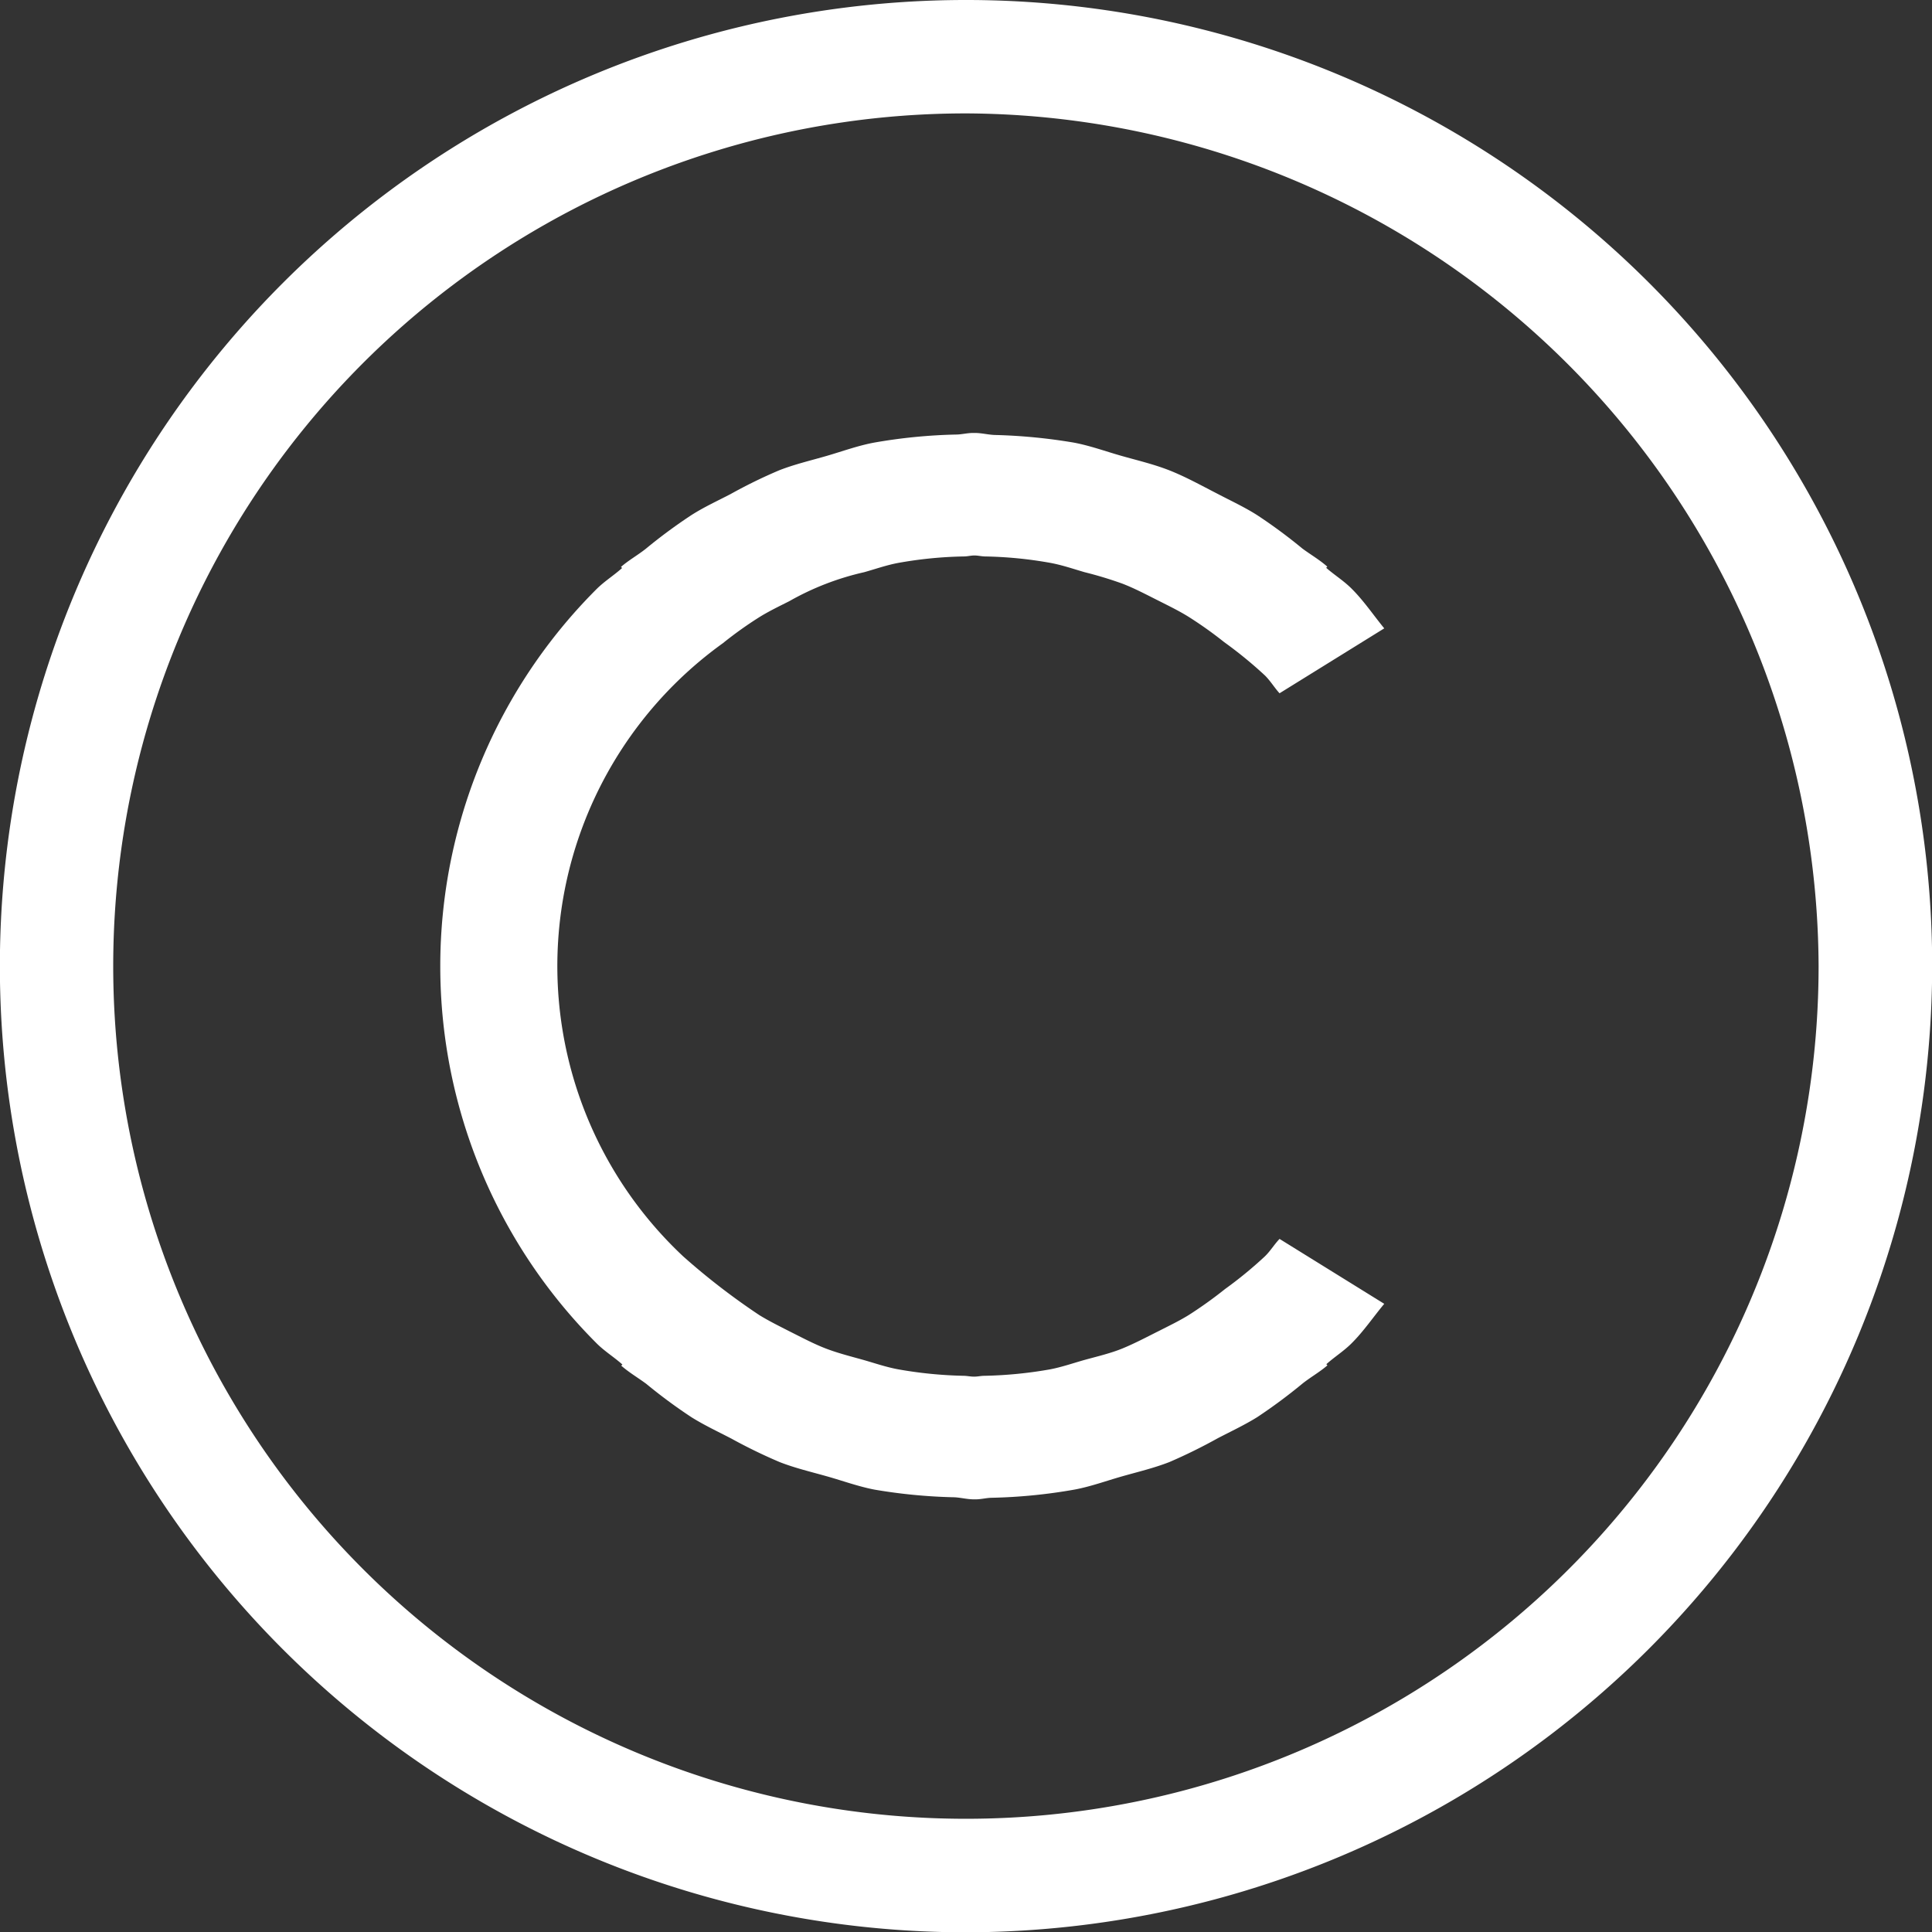 <svg xmlns="http://www.w3.org/2000/svg" width="31.995" height="32" viewBox="0 0 31.995 32">
  <rect x="0" y="0" width="31.995" height="32" fill="#333333" stroke="none"/>
  <g id="Group_121" data-name="Group 121" transform="translate(-302.093 -436.53)">
    <path id="Path_123" data-name="Path 123" d="M318.091,468.53a16,16,0,1,1,16-16,16.023,16.023,0,0,1-16,16Zm0-30.122A14.121,14.121,0,1,0,332.21,452.53a14.178,14.178,0,0,0-14.118-14.122Z" transform="translate(0 0)" fill="#fff"/>
    <path id="Path_124" data-name="Path 124" d="M320.306,454.651a6.742,6.742,0,0,1-.656.538,7.05,7.05,0,0,1-.6.43c-.162.1-.331.181-.5.267-.2.1-.4.206-.6.288s-.422.133-.635.192c-.187.053-.371.117-.563.154a6.985,6.985,0,0,1-1.086.107c-.059,0-.115.014-.174.014s-.114-.013-.171-.014a6.983,6.983,0,0,1-1.085-.107c-.2-.037-.381-.1-.57-.154-.21-.059-.422-.112-.624-.189s-.406-.186-.606-.286c-.168-.086-.339-.17-.5-.269a11.379,11.379,0,0,1-1.258-.97,6.586,6.586,0,0,1,.654-10.157,6.485,6.485,0,0,1,.6-.429c.16-.1.33-.181.5-.267a4.524,4.524,0,0,1,1.24-.48c.189-.053.371-.118.565-.154a6.79,6.79,0,0,1,1.086-.107c.059,0,.115-.016.174-.016s.114.014.171.016a6.781,6.781,0,0,1,1.085.106c.2.037.381.1.57.155a6.386,6.386,0,0,1,.624.189c.208.08.406.186.606.286.168.085.339.168.5.269a6.622,6.622,0,0,1,.581.414,6.974,6.974,0,0,1,.677.554c.091.091.155.2.24.293l1.734-1.075c-.179-.218-.334-.451-.536-.653-.131-.133-.288-.229-.426-.35l.019-.019c-.13-.115-.278-.2-.413-.3a8.675,8.675,0,0,0-.75-.554c-.211-.134-.437-.238-.658-.354-.266-.136-.523-.28-.8-.389-.256-.1-.525-.163-.789-.238s-.517-.168-.787-.219a9.192,9.192,0,0,0-1.285-.126c-.118,0-.234-.034-.354-.034h-.032c-.088,0-.173.022-.262.026a8.9,8.9,0,0,0-1.376.134c-.267.05-.518.142-.778.218s-.534.139-.792.24a8.332,8.332,0,0,0-.806.394c-.219.114-.442.216-.65.349a8.712,8.712,0,0,0-.754.557c-.134.106-.283.189-.411.3l.018.019c-.136.122-.291.218-.421.347a8.828,8.828,0,0,0,0,12.493c.131.131.288.227.426.35l-.019.019c.13.114.278.2.413.3a8.714,8.714,0,0,0,.75.554c.213.133.438.238.661.354a8.716,8.716,0,0,0,.8.389c.256.1.525.163.79.238s.517.168.786.219a8.984,8.984,0,0,0,1.285.125c.118,0,.234.035.354.035h.01l.011,0,.011,0c.088,0,.173-.024.262-.026a8.913,8.913,0,0,0,1.376-.136c.266-.05.517-.142.776-.216s.536-.139.794-.24a8.914,8.914,0,0,0,.8-.394c.219-.114.442-.218.653-.349a8.948,8.948,0,0,0,.752-.558c.134-.106.283-.189.411-.3l-.018-.019c.136-.122.291-.218.421-.349.2-.2.358-.435.538-.651l-1.734-1.075C320.461,454.454,320.4,454.561,320.306,454.651Z" transform="translate(2.732 2.687)" fill="#fff"/>
  </g>
</svg>
